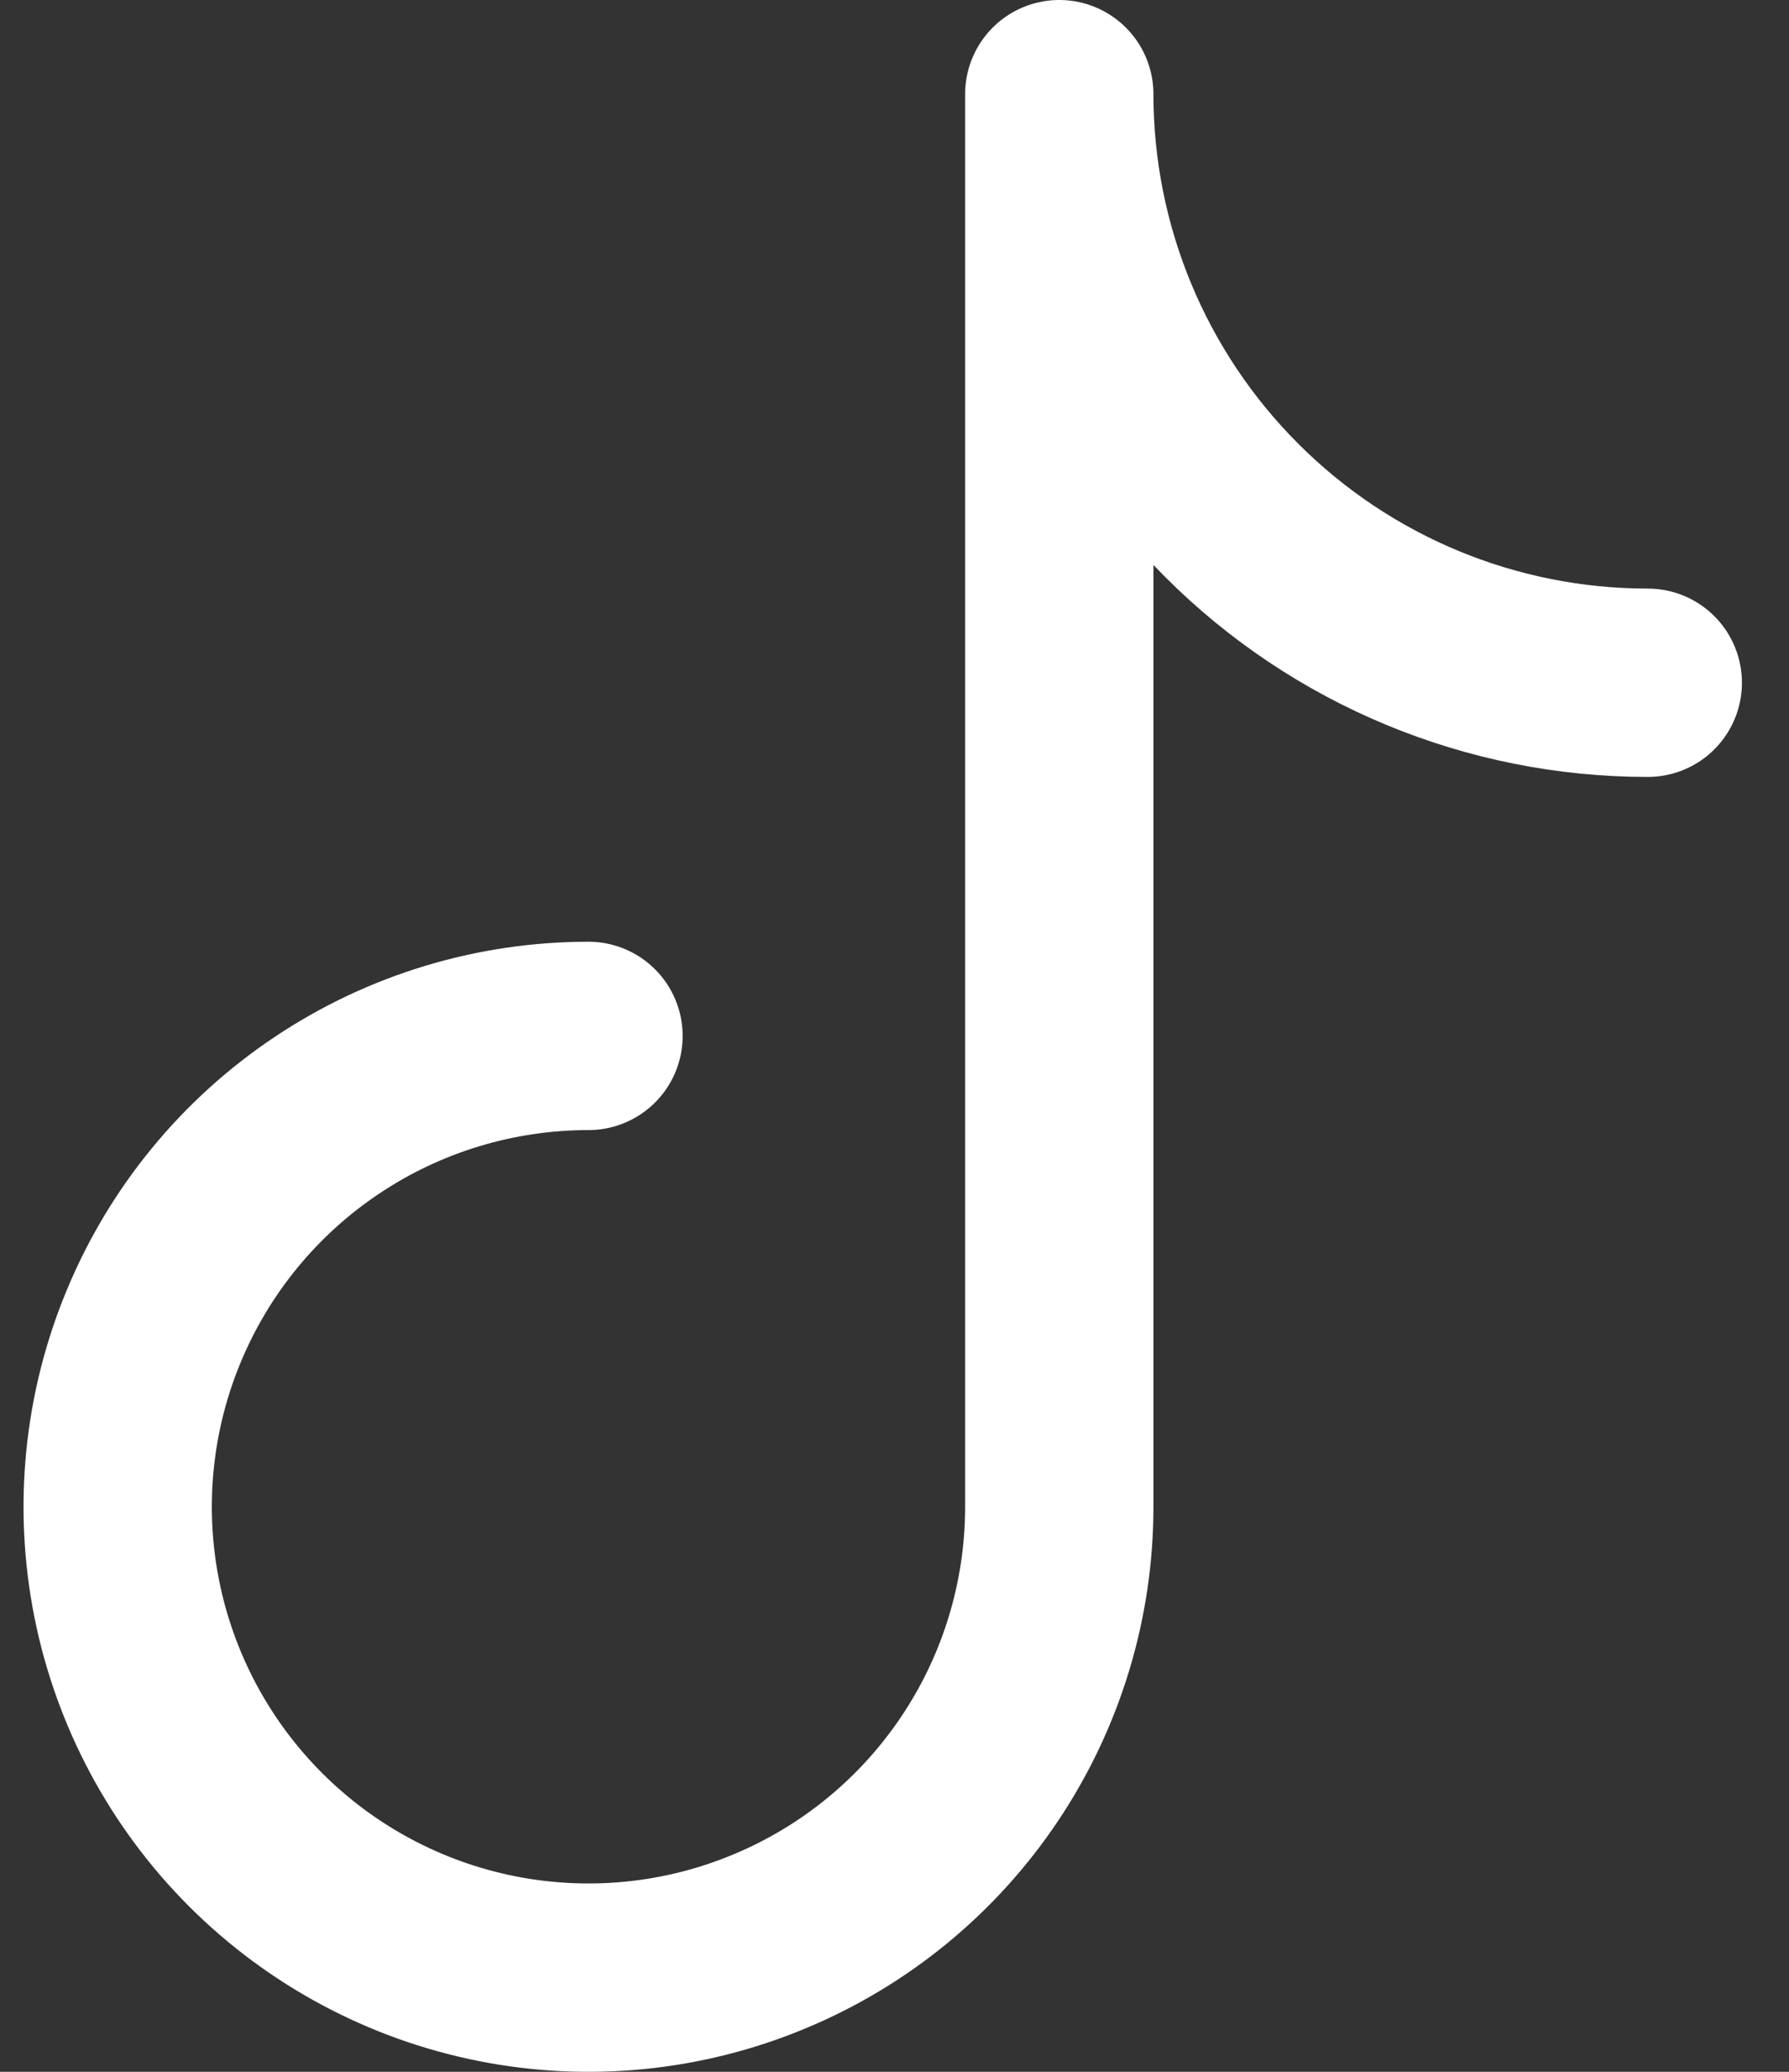 <svg width="19" height="22" viewBox="0 0 19 22" fill="none" xmlns="http://www.w3.org/2000/svg">
<rect x="0" y="0" width="19" height="22" fill="#333333" stroke="none"/>
<path d="M6.25 11C5.261 11 4.294 11.293 3.472 11.843C2.65 12.392 2.009 13.173 1.631 14.087C1.252 15 1.153 16.006 1.346 16.976C1.539 17.945 2.015 18.836 2.714 19.535C3.414 20.235 4.305 20.711 5.275 20.904C6.244 21.097 7.25 20.998 8.163 20.619C9.077 20.241 9.858 19.6 10.407 18.778C10.957 17.956 11.25 16.989 11.25 16V1C11.25 2.658 11.909 4.247 13.081 5.419C14.253 6.592 15.842 7.25 17.5 7.25" stroke="white" stroke-width="2" stroke-linecap="round" stroke-linejoin="round"/>
</svg>
